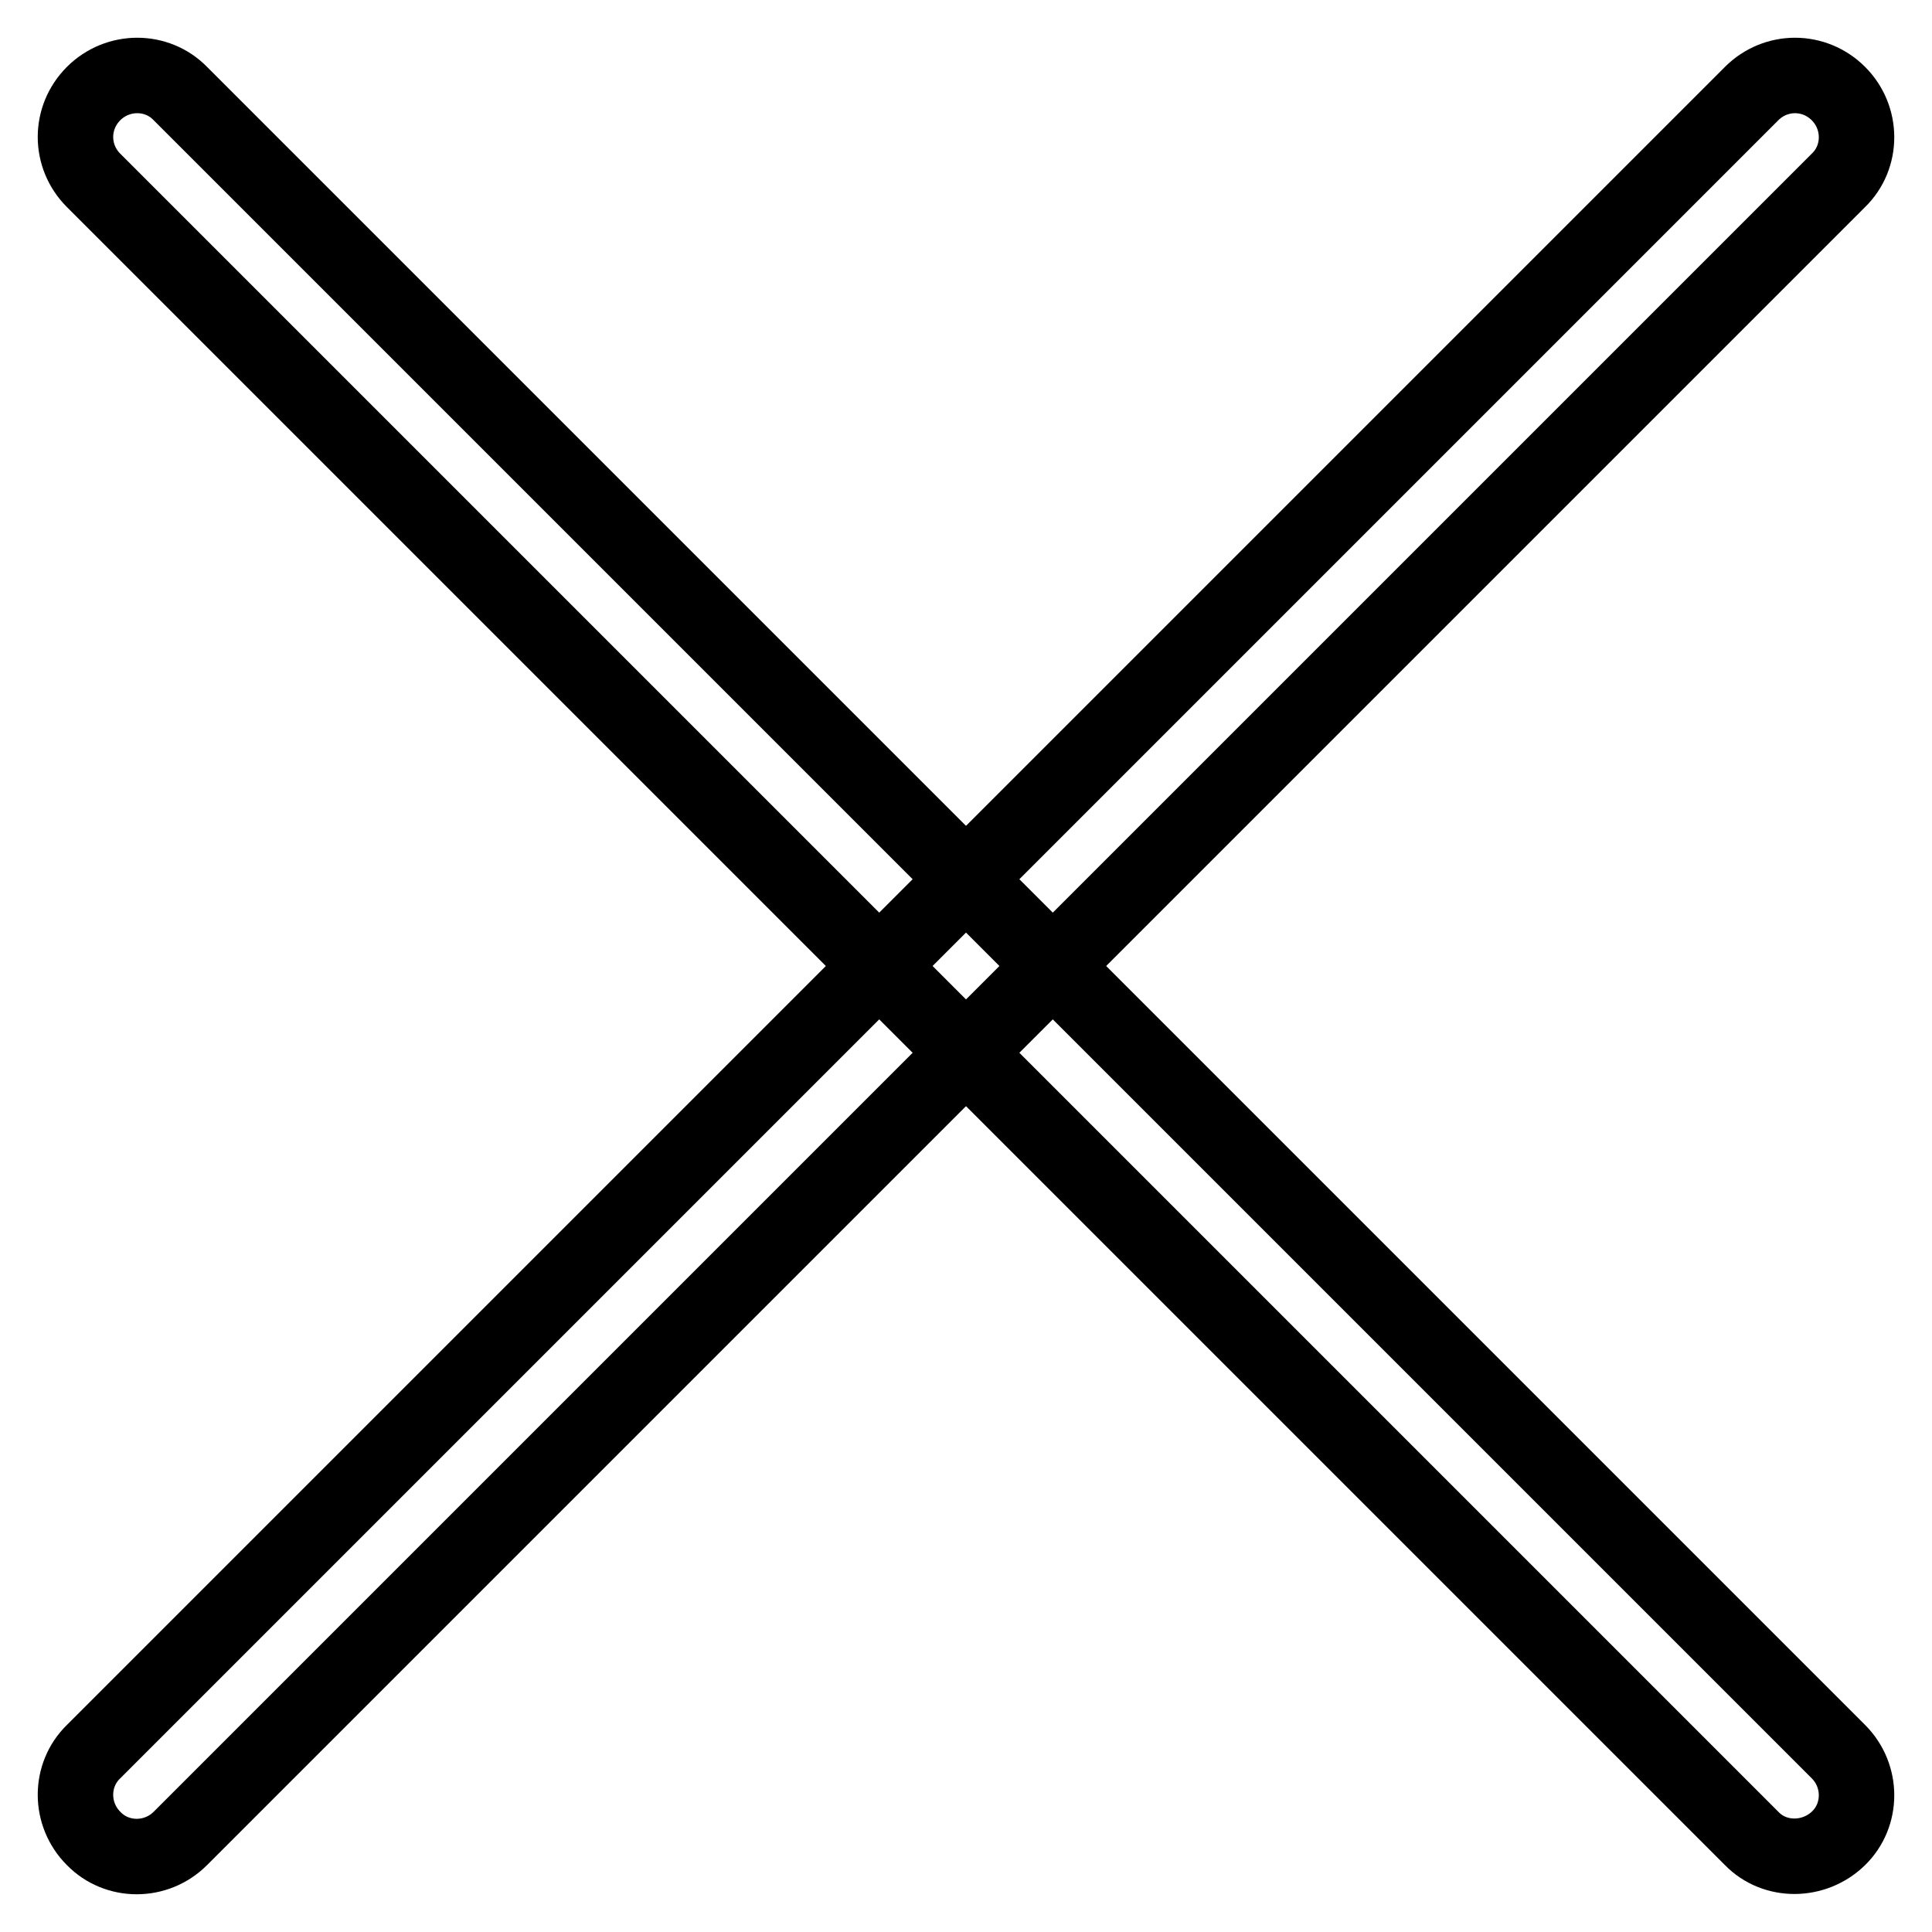 <?xml version="1.0" encoding="utf-8"?>
<!-- Svg Vector Icons : http://www.onlinewebfonts.com/icon -->
<!DOCTYPE svg PUBLIC "-//W3C//DTD SVG 1.1//EN" "http://www.w3.org/Graphics/SVG/1.1/DTD/svg11.dtd">
<svg version="1.1" xmlns="http://www.w3.org/2000/svg" xmlns:xlink="http://www.w3.org/1999/xlink" x="0px" y="0px" viewBox="0 0 256 256" enable-background="new 0 0 256 256" xml:space="preserve">
<g> <path stroke-width="10" fill-opacity="0" stroke="#000000"  d="M12.4,12.4c3.2-3.2,8.4-3.2,11.5,0l219.7,219.7c3.2,3.2,3.2,8.4,0,11.5s-8.4,3.2-11.5,0L12.4,23.9 C9.2,20.7,9.2,15.6,12.4,12.4z"/> <path stroke-width="10" fill-opacity="0" stroke="#000000"  d="M243.6,12.4c3.2,3.2,3.2,8.4,0,11.5L23.9,243.6c-3.2,3.2-8.4,3.2-11.5,0c-3.2-3.2-3.2-8.4,0-11.5 L232.1,12.4C235.3,9.2,240.4,9.2,243.6,12.4L243.6,12.4z"/></g>
</svg>